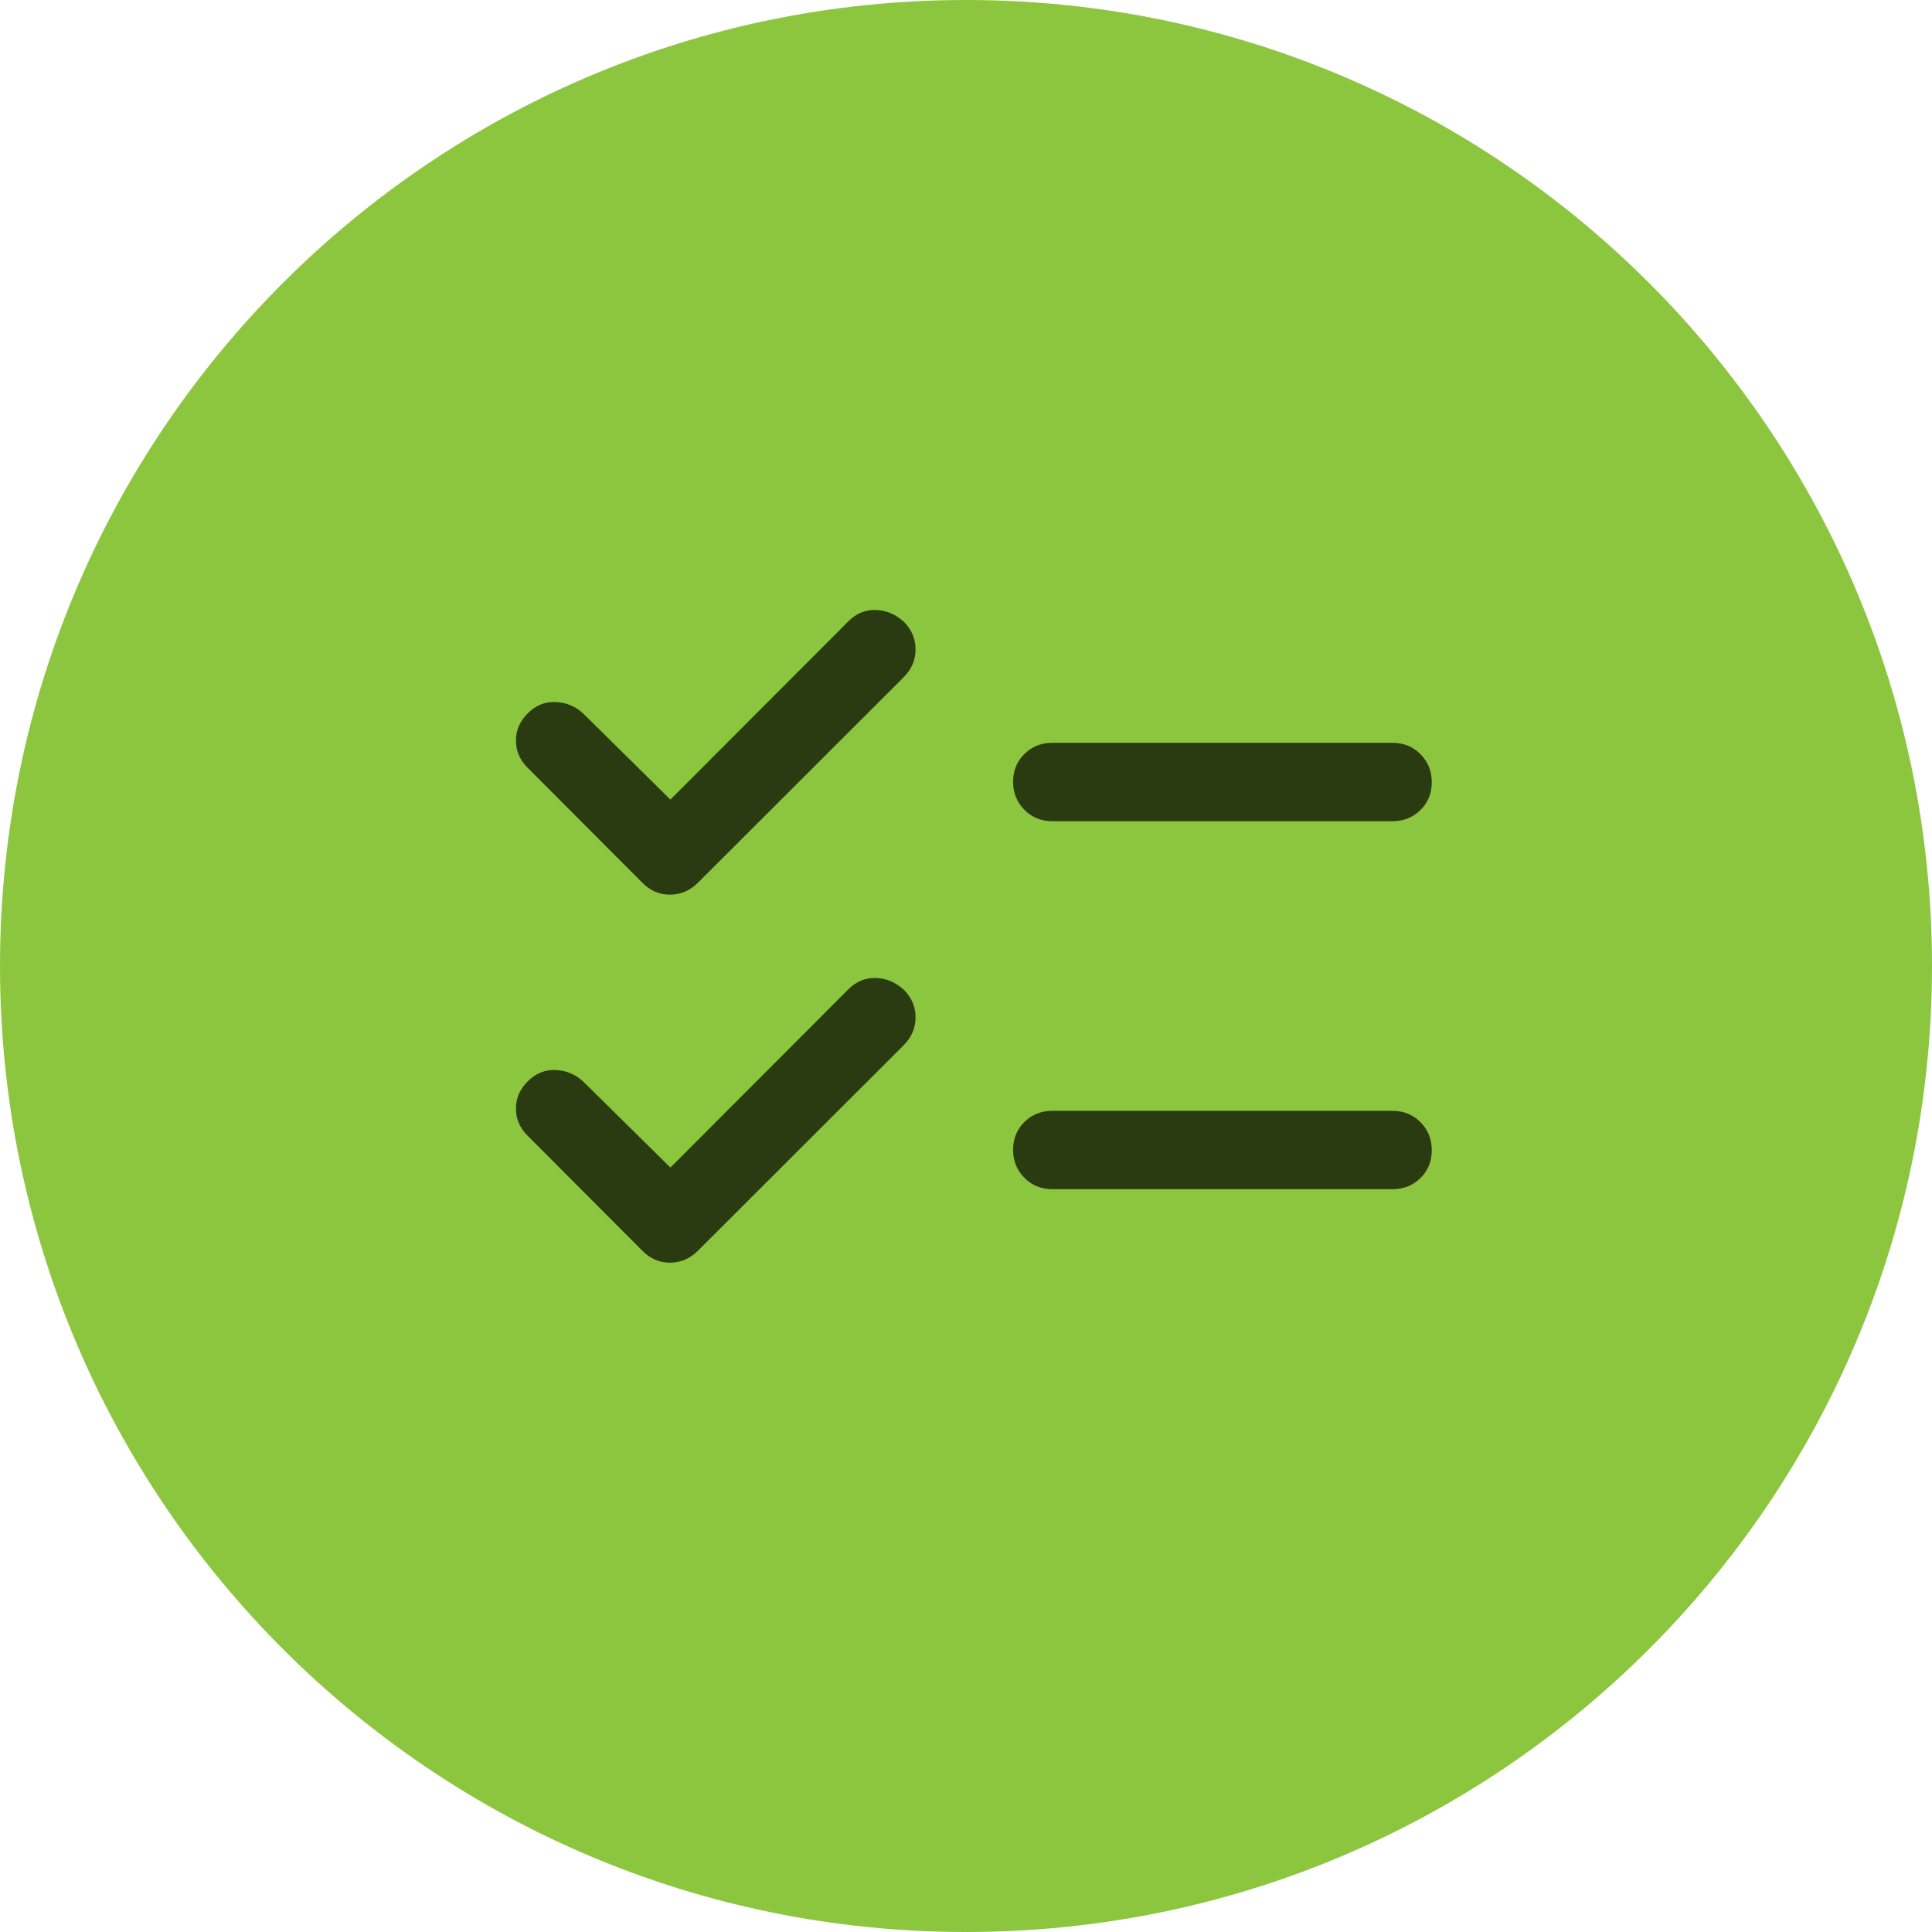 <svg xmlns="http://www.w3.org/2000/svg" width="56" height="56" viewBox="0 0 56 56" fill="none"><path d="M0 28C0 12.536 12.536 0 28 0C43.464 0 56 12.536 56 28C56 43.464 43.464 56 28 56C12.536 56 0 43.464 0 28Z" fill="#8CC63F"></path><path d="M19.432 33.842L24.595 28.671C24.822 28.445 25.088 28.337 25.395 28.348C25.701 28.359 25.975 28.478 26.215 28.705C26.433 28.931 26.541 29.197 26.538 29.5C26.535 29.804 26.421 30.069 26.194 30.296L20.228 36.255C20.001 36.481 19.735 36.596 19.428 36.599C19.121 36.601 18.855 36.489 18.628 36.263L15.303 32.929C15.071 32.703 14.955 32.438 14.955 32.134C14.955 31.83 15.071 31.565 15.303 31.338C15.53 31.111 15.795 31.004 16.099 31.015C16.402 31.026 16.668 31.134 16.894 31.338L19.432 33.842ZM19.432 23.176L24.595 18.005C24.822 17.778 25.088 17.67 25.395 17.681C25.701 17.693 25.975 17.811 26.215 18.038C26.433 18.265 26.541 18.53 26.538 18.834C26.535 19.138 26.421 19.403 26.194 19.629L20.228 25.588C20.001 25.815 19.735 25.929 19.428 25.932C19.121 25.935 18.855 25.823 18.628 25.596L15.303 22.263C15.071 22.036 14.955 21.771 14.955 21.467C14.955 21.163 15.071 20.898 15.303 20.671C15.53 20.445 15.795 20.337 16.099 20.348C16.402 20.359 16.668 20.467 16.894 20.671L19.432 23.176ZM30.501 34.469C30.18 34.469 29.911 34.36 29.693 34.14C29.474 33.921 29.365 33.65 29.365 33.328C29.365 33.006 29.474 32.737 29.693 32.521C29.911 32.306 30.18 32.198 30.501 32.198H40.365C40.686 32.198 40.955 32.308 41.173 32.527C41.392 32.747 41.501 33.018 41.501 33.34C41.501 33.662 41.392 33.931 41.173 34.146C40.955 34.362 40.686 34.469 40.365 34.469H30.501ZM30.501 23.803C30.18 23.803 29.911 23.693 29.693 23.473C29.474 23.254 29.365 22.983 29.365 22.661C29.365 22.339 29.474 22.07 29.693 21.855C29.911 21.639 30.18 21.531 30.501 21.531H40.365C40.686 21.531 40.955 21.641 41.173 21.861C41.392 22.08 41.501 22.351 41.501 22.673C41.501 22.995 41.392 23.264 41.173 23.479C40.955 23.695 40.686 23.803 40.365 23.803H30.501Z" fill="#2A3B12"></path></svg>